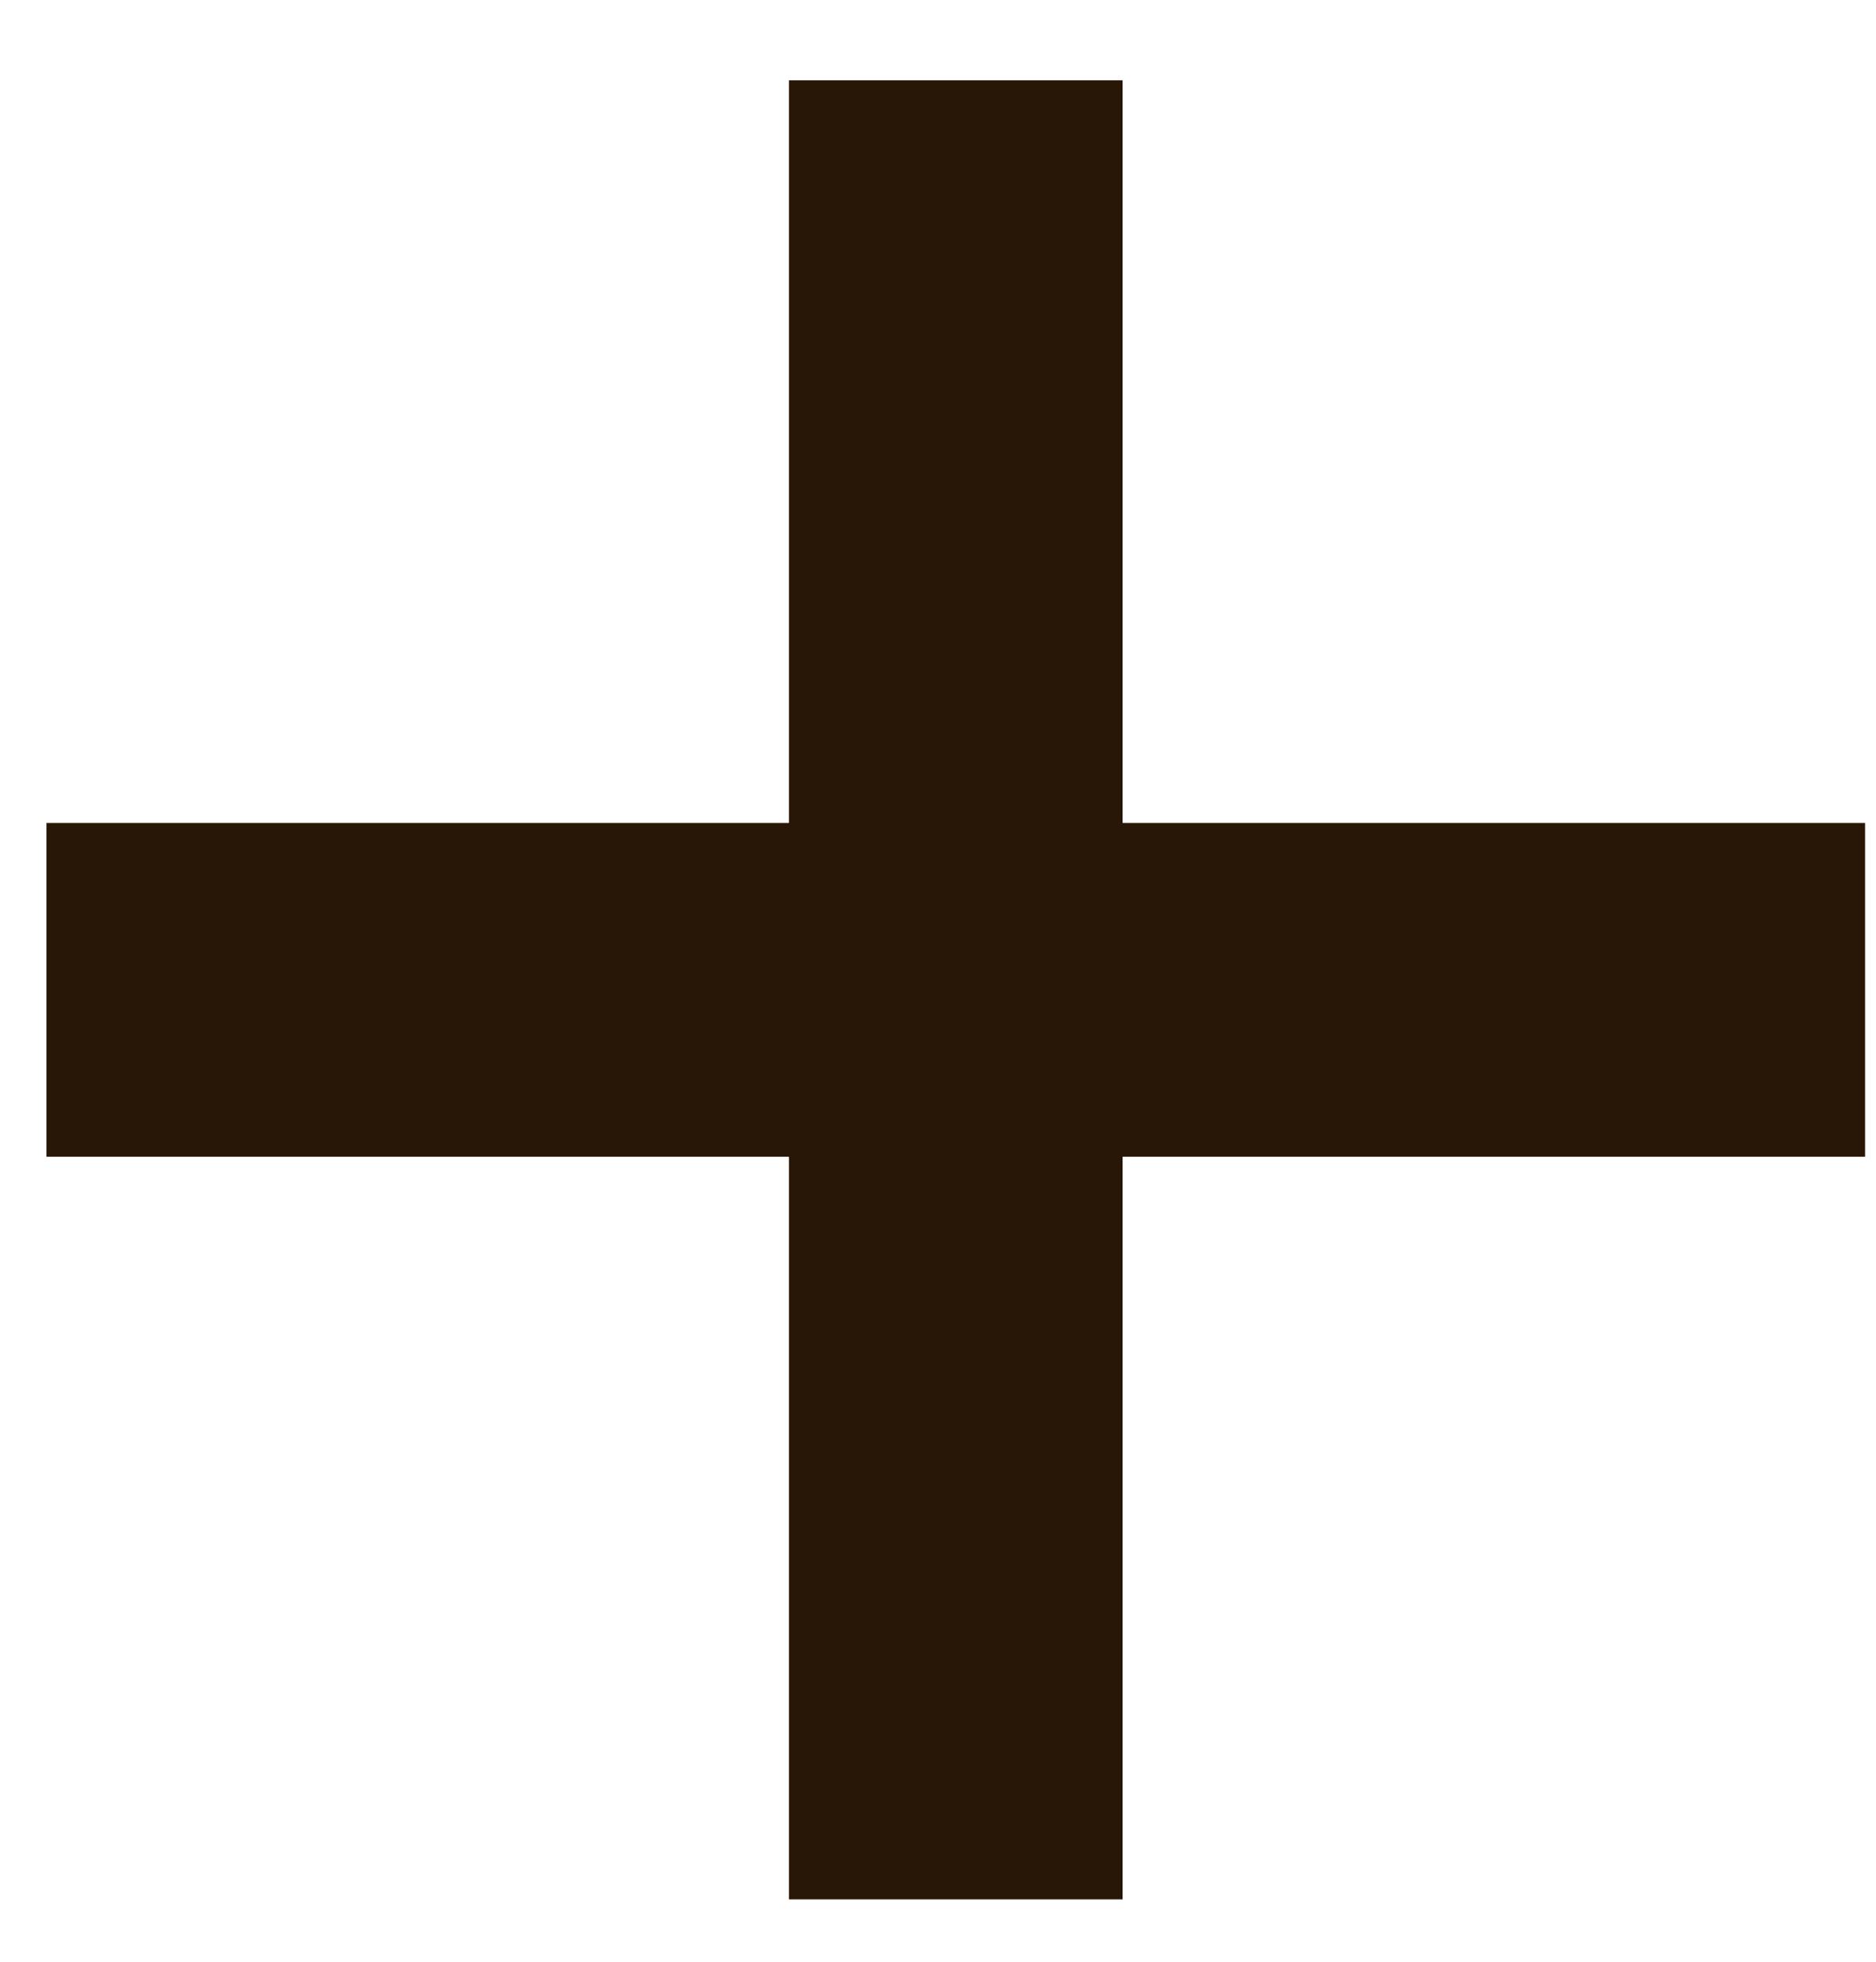 <svg width="22" height="23" viewBox="0 0 22 23" fill="none" xmlns="http://www.w3.org/2000/svg">
<path id="Path 2" d="M21.872 9.649H13.165V0.942H9.252V9.649H0.545V13.562H9.252V22.269H13.165V13.562H21.872V9.649Z" fill="#281606"/>
</svg>

